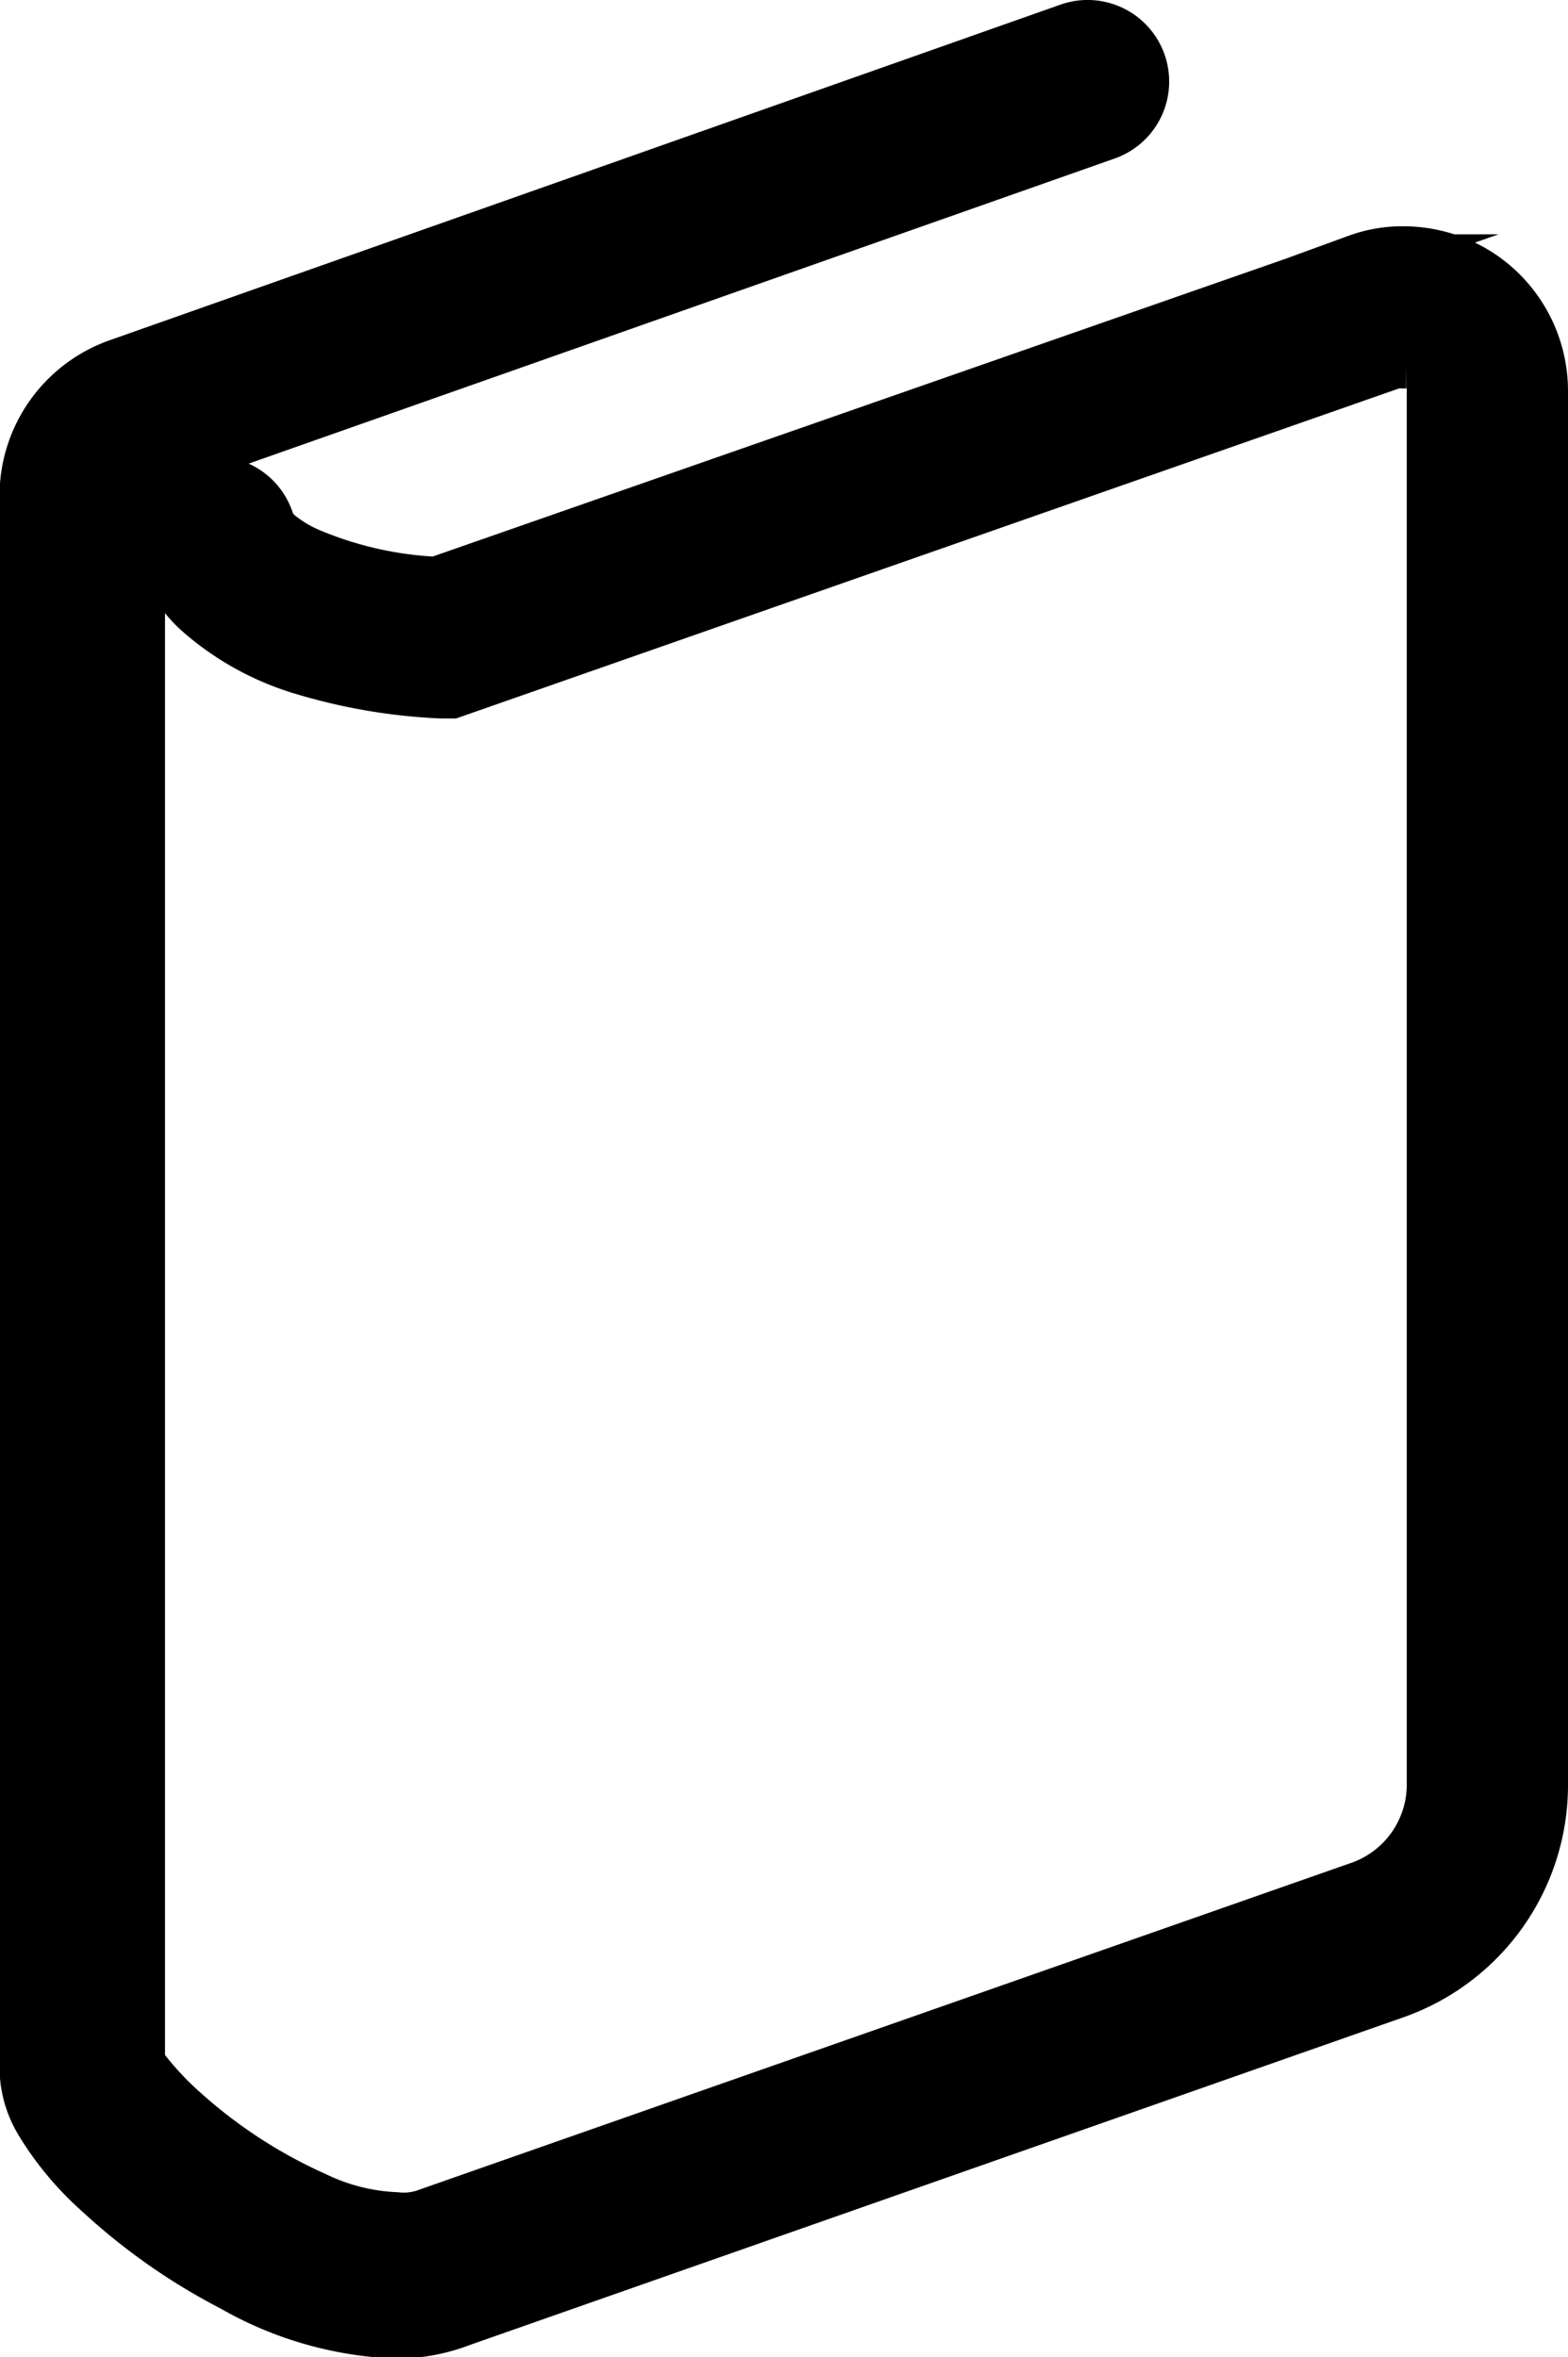 <svg xmlns="http://www.w3.org/2000/svg" viewBox="0 0 33.26 50"><defs><style>.cls-1{stroke:#000;stroke-miterlimit:10;}</style></defs><g id="レイヤー_2" data-name="レイヤー 2"><g id="レイヤー_1-2" data-name="レイヤー 1"><path class="cls-1" d="M31.5,5.85a3,3,0,0,0-1.72-.55,2.81,2.81,0,0,0-1,.17l.06,0L9.25,12.31a7.81,7.81,0,0,1-2.63-.59,2.66,2.66,0,0,1-.74-.45l-.12-.15v0h0a1.23,1.23,0,0,0-2.42.4A2.73,2.73,0,0,0,4.18,13a5.91,5.91,0,0,0,2.27,1.25,12,12,0,0,0,2.9.49h.24l20-7,.07,0,.16,0a.53.53,0,0,1,.3.09.51.51,0,0,1,.22.42v29.6A2.26,2.26,0,0,1,28.79,40L9,46.94h0A1.41,1.41,0,0,1,8.4,47a4.31,4.31,0,0,1-1.7-.43,10.66,10.66,0,0,1-2.76-1.79,6.45,6.45,0,0,1-.84-.89A1.4,1.4,0,0,1,3,43.7v-.22c0-1.1,0-4.53,0-8.79C3,25,3,10.94,3,10.94v-.45A.51.51,0,0,1,3.3,10L23.48,2.89A1.23,1.23,0,1,0,22.66.57L2.49,7.69h0a3,3,0,0,0-2,2.8V11h0v2.34c0,4.39,0,14.1,0,21.4,0,2.43,0,4.59,0,6.2,0,.81,0,1.47,0,2v.6c0,.15,0,.26,0,.28h0v.07a2.3,2.3,0,0,0,.33,1.14,6.55,6.55,0,0,0,1.25,1.5,12.9,12.9,0,0,0,2.85,2,7.58,7.58,0,0,0,3.47,1,3.86,3.86,0,0,0,1.41-.26h0L29.6,42.32a4.72,4.72,0,0,0,3.16-4.45V8.27A3,3,0,0,0,31.5,5.85Z"/></g></g></svg>